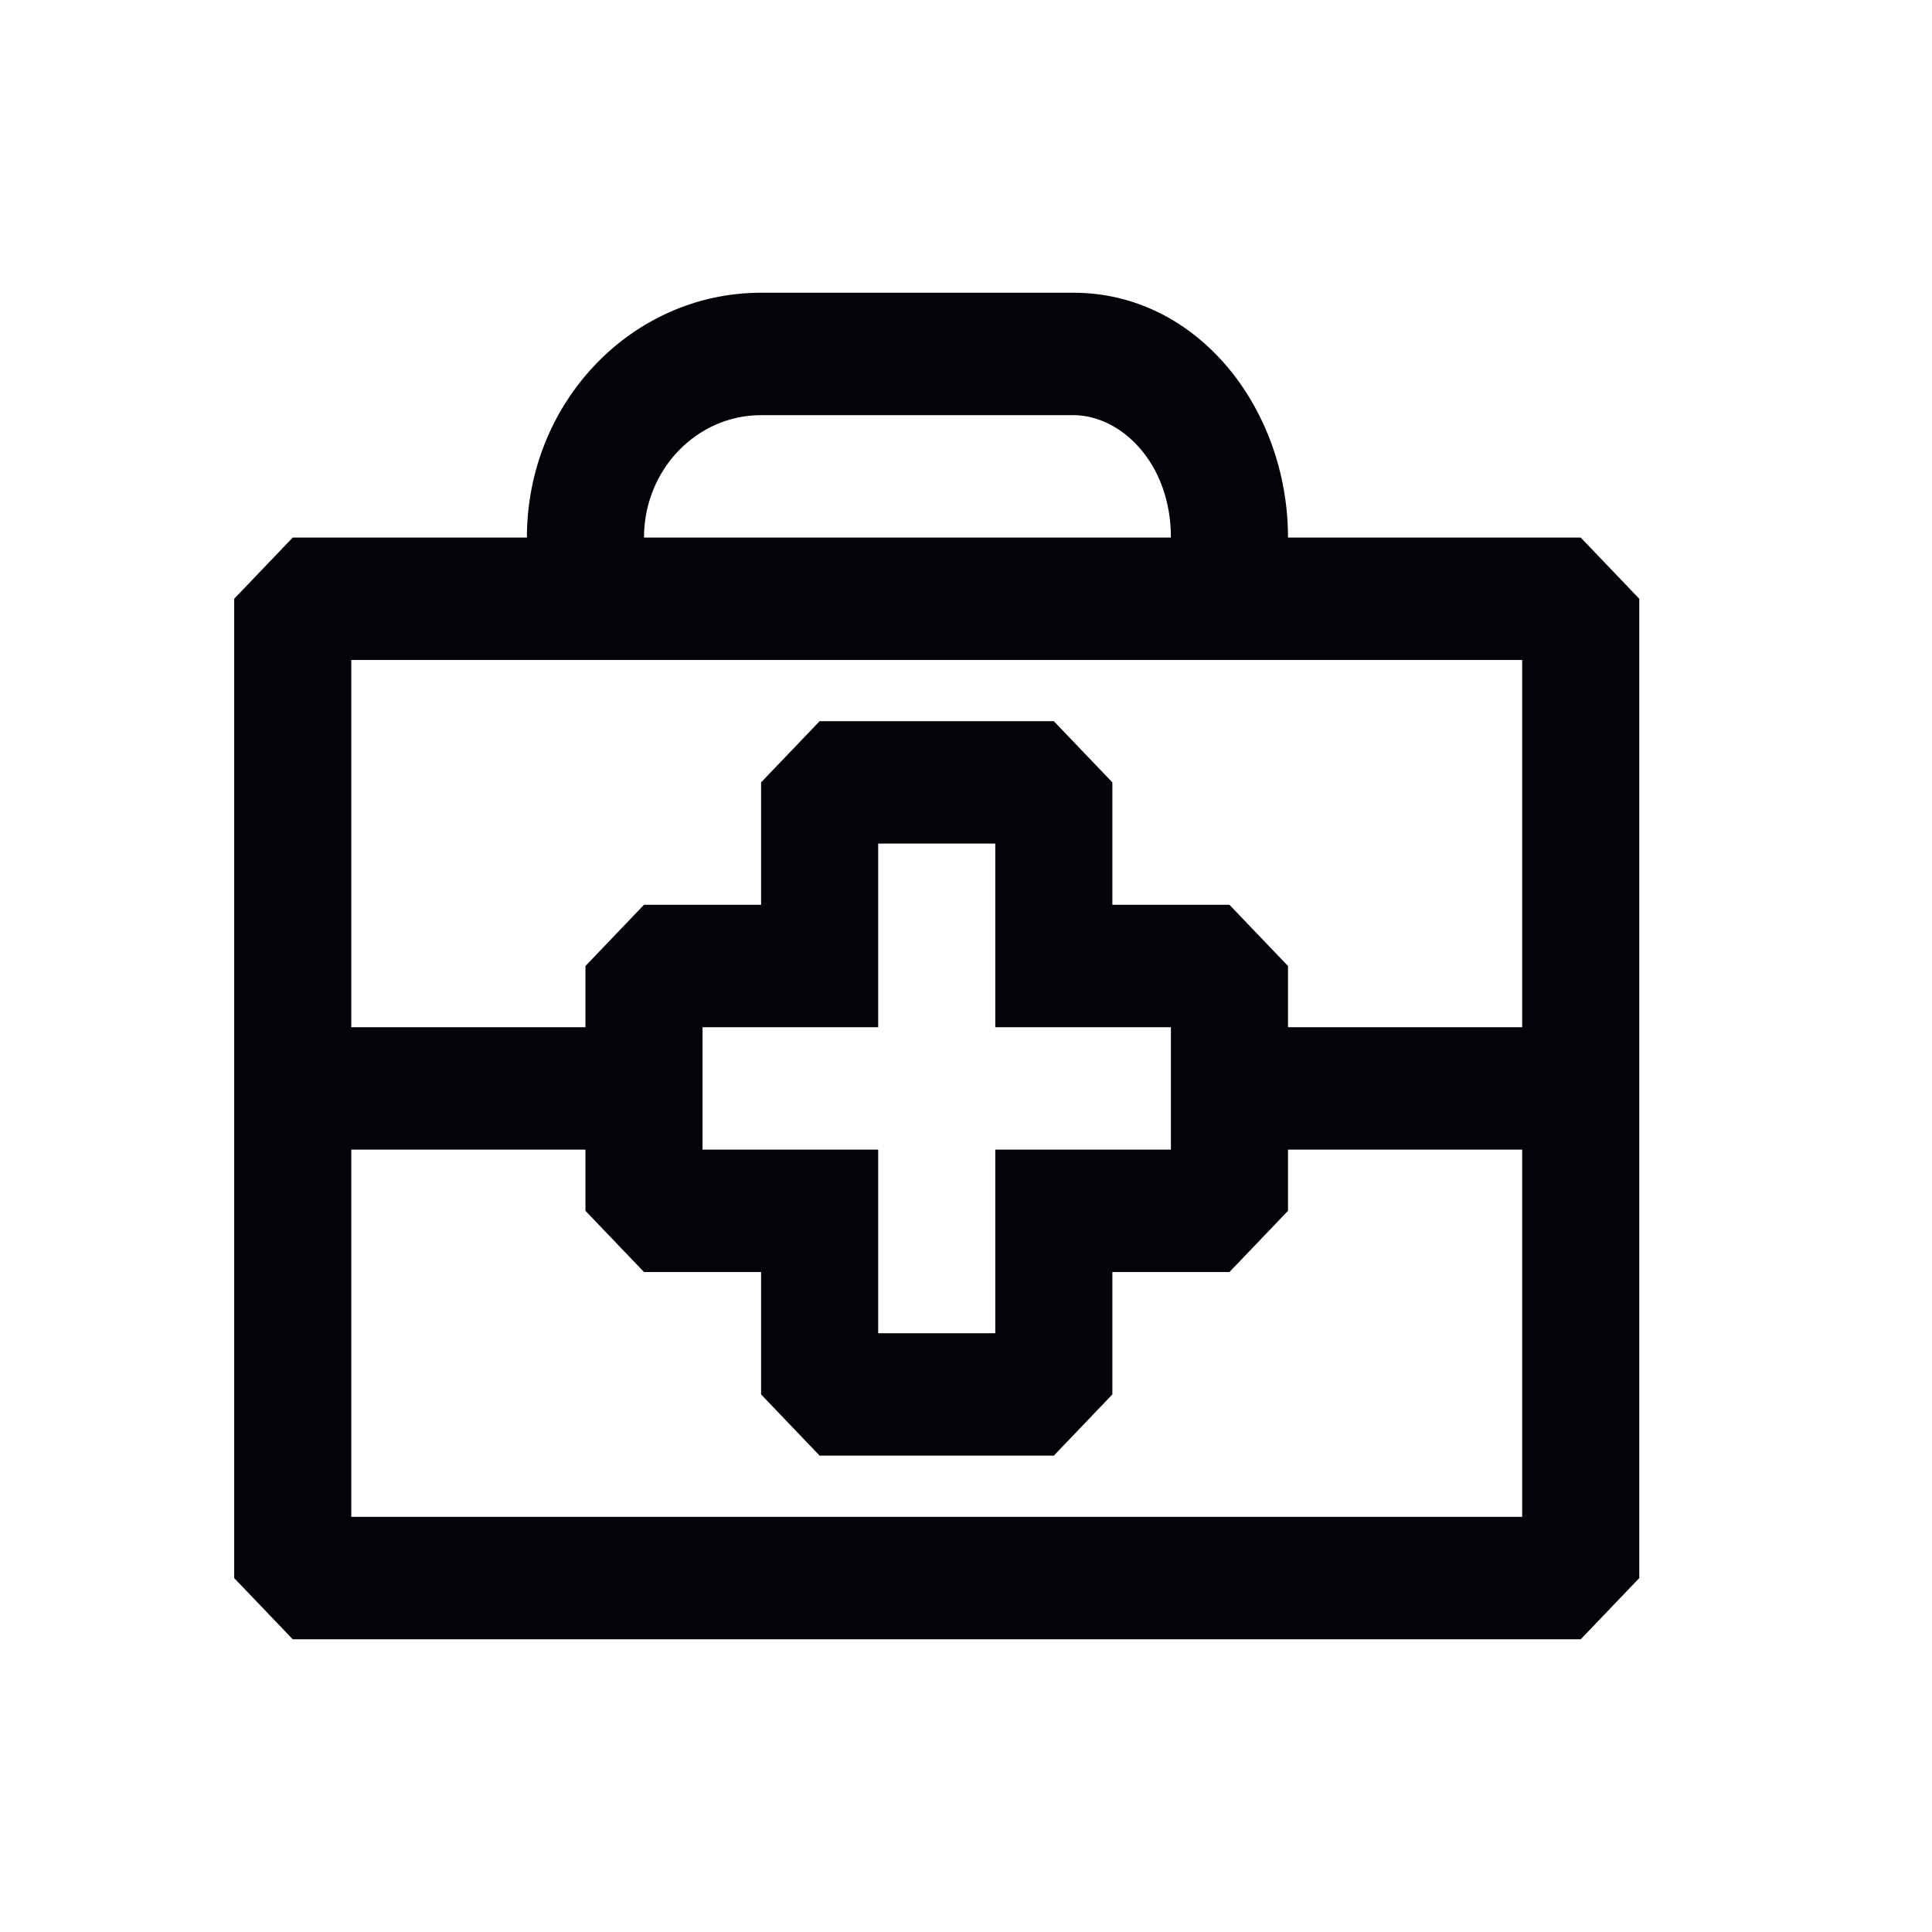 <svg width="99" height="99" viewBox="0 0 99 99" fill="none" xmlns="http://www.w3.org/2000/svg">
<path fill-rule="evenodd" clip-rule="evenodd" d="M33 27.546C33 24.081 35.686 21.273 39 21.273H55C57.439 21.273 60 23.724 60 27.546H33ZM27 27.546C27 20.617 32.373 15 39 15H55C61.398 15 66 20.974 66 27.546H81L84 30.682V52.636V58.909V80.864L81 84H15L12 80.864V58.909V52.636V30.682L15 27.546H27ZM78 52.636V33.818H18V52.636H30V49.5L33 46.364H39V40.091L42 36.955H54L57 40.091V46.364H63L66 49.5V52.636H78ZM66 58.909H78V77.727H18V58.909H30V62.045L33 65.182H39V71.454L42 74.591H54L57 71.454V65.182H63L66 62.045V58.909ZM60 58.909V52.636H51V43.227H45V52.636H36V58.909H45V68.318H51V58.909H60Z" fill="#060209"/>
</svg>
